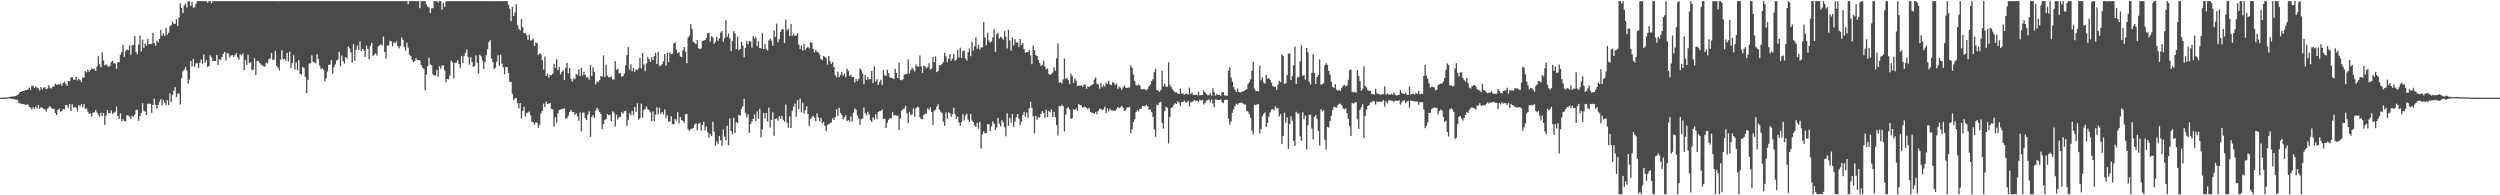 <svg xmlns="http://www.w3.org/2000/svg" width="1920" height="150"><path d="M0 75.000h1v1.000H0zM1 75.000h1v1.000H1zM2 75.000h1v1.000H2zM3 74.957h1v1.000H3zM4 74.877h1v1.000H4zM5 74.735h1v1.000H5zM6 74.671h1v1.000H6zM7 74.488h1v1.000H7zM8 74.182h1v1.700H8zM9 74.102h1v1.936H9zM10 73.992h1v2.095H10zM11 73.920h1v2.454H11zM12 73.377h1v3.262H12zM13 73.122h1v3.719H13zM14 72.003h1v7.084H14zM15 70.716h1v8.628H15zM16 70.421h1v9.344H16zM17 69.777h1v10.204H17zM18 69.887h1v10.096H18zM19 69.122h1v11.662H19zM20 69.100h1v11.172H20zM21 68.625h1v11.647H21zM22 67.262h1v14.780H22zM23 68.977h1v13.837H23zM24 65.690h1v18.397H24zM25 66.138h1v16.232H25zM26 67.611h1v16.089H26zM27 66.337h1v15.430H27zM28 67.201h1v16.123H28zM29 67.832h1v12.783H29zM30 69.456h1v14.247H30zM31 66.785h1v15.557H31zM32 68.719h1v13.962H32zM33 67.346h1v16.320H33zM34 66.984h1v17.107H34zM35 68.399h1v17.232H35zM36 67.958h1v15.453H36zM37 65.524h1v17.027H37zM38 67.399h1v14.101H38zM39 68.045h1v15.009H39zM40 66.609h1v17.158H40zM41 66.275h1v17.279H41zM42 64.301h1v22.516H42zM43 65.169h1v23.146H43zM44 64.677h1v19.773H44zM45 64.945h1v18.375H45zM46 64.204h1v21.590H46zM47 65.914h1v19.389H47zM48 63.818h1v19.838H48zM49 62.746h1v21.225H49zM50 64.416h1v16.229H50zM51 66.001h1v14.815H51zM52 62.201h1v20.712H52zM53 62.469h1v17.308H53zM54 59.527h1v25.733H54zM55 59.169h1v20.836H55zM56 61.191h1v21.398H56zM57 61.354h1v20.821H57zM58 58.808h1v23.963H58zM59 61.785h1v23.857H59zM60 60.378h1v20.332H60zM61 61.546h1v20.272H61zM62 63.076h1v16.860H62zM63 59.396h1v23.036H63zM64 59.693h1v20.273H64zM65 54.602h1v28.967H65zM66 55.561h1v27.838H66zM67 53.315h1v32.432H67zM68 55.122h1v32.362H68zM69 53.834h1v33.199H69zM70 52.486h1v37.046H70zM71 53.085h1v33.398H71zM72 52.817h1v33.568H72zM73 54.465h1v30.007H73zM74 51.168h1v35.328H74zM75 43.150h1v44.972H75zM76 49.414h1v40.097H76zM77 51.700h1v34.893H77zM78 40.198h1v49.131H78zM79 46.436h1v40.349H79zM80 50.151h1v45.764H80zM81 49.374h1v39.456H81zM82 50.363h1v34.155H82zM83 51.242h1v35.682H83zM84 50.409h1v36.499H84zM85 47.545h1v37.231H85zM86 46.694h1v40.882H86zM87 48.566h1v38.043H87zM88 48.722h1v37.142H88zM89 52.717h1v29.139H89zM90 47.741h1v41.337H90zM91 47.822h1v43.560H91zM92 42.107h1v45.002H92zM93 39.857h1v53.216H93zM94 34.358h1v57.163H94zM95 43.652h1v49.327H95zM96 39.291h1v53.964H96zM97 37.880h1v50.510H97zM98 38.574h1v50.078H98zM99 34.655h1v54.869H99zM100 42.017h1v49.199H100zM101 34.809h1v54.057H101zM102 34.374h1v55.277H102zM103 27.635h1v60.486H103zM104 39.879h1v44.748H104zM105 41.687h1v42.556H105zM106 34.321h1v58.488H106zM107 27.367h1v61.781H107zM108 39.530h1v47.251H108zM109 30.438h1v48.805H109zM110 36.691h1v48.397H110zM111 33.412h1v52.372H111zM112 35.118h1v53.185H112zM113 29.862h1v49.816H113zM114 33.916h1v45.720H114zM115 33.783h1v46.011H115zM116 33.631h1v53.066H116zM117 25.236h1v55.364H117zM118 33.111h1v42.757H118zM119 35.171h1v45.310H119zM120 31.294h1v52.065H120zM121 32.704h1v47.955H121zM122 29.847h1v48.312H122zM123 23.033h1v53.133H123zM124 27.524h1v53.487H124zM125 25.716h1v51.174H125zM126 27.474h1v51.282H126zM127 21.434h1v59.453H127zM128 26.691h1v50.230H128zM129 25.094h1v55.660H129zM130 20.234h1v51.467H130zM131 19.411h1v59.036H131zM132 16.603h1v56.351H132zM133 18.220h1v51.501H133zM134 18.283h1v48.637H134zM135 14.712h1v59.949H135zM136 19.950h1v51.966H136zM137 13.478h1v58.408H137zM138 2.489h1v77.817H138zM139 6.174h1v53.837H139zM140 10.076h1v44.695H140zM141 4.074h1v49.462H141zM142 2.703h1v48.892H142zM143 5.805h1v48.439H143zM144 1.245h1v62.952H144zM145 0.863h1v60.211H145zM146 4.551h1v42.273H146zM147 1.388h1v49.776H147zM148 5.894h1v39.304H148zM149 5.668h1v45.714H149zM150 2.874h1v45.922H150zM151 0.863h1v47.550H151zM152 0.863h1v51.320H152zM153 0.863h1v47.464H153zM154 0.863h1v44.895H154zM155 0.863h1v48.034H155zM156 0.863h1v40.952H156zM157 0.863h1v47.428H157zM158 0.863h1v45.411H158zM159 2.094h1v49.488H159zM160 0.863h1v49.843H160zM161 0.863h1v41.582H161zM162 2.388h1v41.847H162zM163 0.863h1v45.874H163zM164 0.863h1v46.077H164zM165 0.863h1v46.000H165zM166 0.863h1v41.271H166zM167 0.863h1v49.108H167zM168 0.863h1v44.713H168zM169 0.863h1v45.041H169zM170 0.863h1v42.928H170zM171 0.863h1v40.530H171zM172 0.863h1v38.967H172zM173 0.863h1v45.629H173zM174 0.863h1v39.757H174zM175 0.863h1v40.347H175zM176 0.863h1v43.323H176zM177 0.863h1v41.765H177zM178 0.863h1v41.479H178zM179 0.863h1v42.953H179zM180 0.863h1v41.357H180zM181 0.863h1v40.066H181zM182 0.863h1v43.068H182zM183 0.863h1v45.033H183zM184 0.863h1v40.935H184zM185 0.863h1v41.668H185zM186 0.863h1v40.323H186zM187 0.863h1v53.023H187zM188 0.863h1v45.188H188zM189 0.863h1v48.944H189zM190 0.863h1v41.277H190zM191 0.863h1v47.447H191zM192 0.863h1v46.937H192zM193 0.863h1v53.152H193zM194 0.863h1v52.688H194zM195 0.863h1v44.008H195zM196 0.863h1v56.861H196zM197 0.863h1v46.085H197zM198 0.863h1v45.890H198zM199 0.863h1v47.500H199zM200 0.863h1v48.739H200zM201 0.863h1v49.318H201zM202 0.863h1v50.156H202zM203 0.863h1v50.330H203zM204 0.863h1v47.311H204zM205 0.863h1v47.877H205zM206 0.863h1v44.593H206zM207 0.863h1v44.078H207zM208 0.863h1v39.897H208zM209 0.863h1v45.332H209zM210 0.863h1v44.880H210zM211 0.863h1v38.204H211zM212 0.863h1v49.711H212zM213 1.019h1v50.888H213zM214 0.863h1v53.228H214zM215 0.863h1v45.017H215zM216 0.863h1v37.753H216zM217 0.863h1v44.772H217zM218 0.863h1v44.471H218zM219 0.863h1v45.784H219zM220 0.863h1v39.696H220zM221 0.863h1v46.209H221zM222 0.863h1v38.821H222zM223 0.863h1v51.313H223zM224 0.863h1v47.643H224zM225 0.863h1v41.554H225zM226 0.863h1v52.485H226zM227 0.863h1v47.062H227zM228 0.863h1v53.037H228zM229 0.863h1v45.380H229zM230 0.863h1v55.917H230zM231 0.863h1v56.354H231zM232 0.863h1v50.488H232zM233 0.863h1v51.527H233zM234 0.863h1v58.148H234zM235 0.863h1v70.678H235zM236 0.863h1v60.429H236zM237 0.863h1v48.021H237zM238 0.863h1v47.594H238zM239 0.863h1v41.559H239zM240 0.863h1v46.627H240zM241 0.863h1v47.276H241zM242 0.863h1v47.701H242zM243 0.863h1v40.794H243zM244 0.863h1v44.477H244zM245 0.863h1v49.467H245zM246 0.863h1v52.309H246zM247 0.863h1v51.476H247zM248 0.863h1v52.774H248zM249 0.863h1v61.640H249zM250 0.863h1v59.234H250zM251 0.863h1v54.070H251zM252 0.863h1v49.050H252zM253 0.863h1v48.682H253zM254 0.863h1v45.269H254zM255 0.863h1v55.642H255zM256 0.863h1v50.800H256zM257 0.863h1v48.686H257zM258 0.863h1v45.636H258zM259 0.863h1v44.827H259zM260 0.863h1v38.990H260zM261 0.863h1v50.058H261zM262 0.863h1v41.788H262zM263 0.863h1v46.018H263zM264 0.863h1v48.057H264zM265 0.863h1v43.035H265zM266 0.863h1v44.245H266zM267 0.863h1v34.866H267zM268 0.863h1v36.369H268zM269 0.863h1v39.417H269zM270 0.863h1v47.174H270zM271 0.863h1v33.002H271zM272 0.863h1v45.790H272zM273 0.863h1v37.409H273zM274 0.863h1v34.195H274zM275 0.863h1v37.561H275zM276 0.863h1v30.998H276zM277 0.863h1v38.403H277zM278 0.863h1v36.640H278zM279 0.863h1v37.913H279zM280 0.863h1v42.850H280zM281 0.863h1v34.145H281zM282 0.863h1v36.584H282zM283 0.863h1v44.561H283zM284 0.863h1v34.333H284zM285 0.863h1v32.021H285zM286 0.863h1v42.099H286zM287 0.863h1v41.109H287zM288 0.863h1v40.022H288zM289 0.863h1v41.833H289zM290 0.863h1v34.842H290zM291 0.863h1v33.859H291zM292 0.863h1v33.211H292zM293 0.863h1v34.170H293zM294 0.863h1v27.233H294zM295 0.863h1v38.968H295zM296 0.863h1v44.335H296zM297 0.863h1v33.999H297zM298 0.863h1v34.259H298zM299 0.863h1v30.488H299zM300 0.863h1v30.915H300zM301 0.863h1v34.758H301zM302 0.863h1v31.588H302zM303 0.863h1v32.369H303zM304 0.863h1v30.901H304zM305 0.863h1v34.595H305zM306 0.863h1v36.346H306zM307 0.863h1v34.663H307zM308 0.863h1v27.955H308zM309 0.863h1v29.752H309zM310 0.863h1v35.296H310zM311 0.863h1v38.026H311zM312 0.863h1v31.972H312zM313 3.240h1v33.300H313zM314 0.863h1v41.223H314zM315 0.863h1v42.176H315zM316 0.863h1v45.079H316zM317 0.863h1v46.752H317zM318 0.863h1v46.042H318zM319 0.863h1v43.833H319zM320 0.863h1v45.262H320zM321 0.863h1v45.286H321zM322 6.324h1v40.096H322zM323 0.863h1v49.233H323zM324 0.863h1v51.168H324zM325 0.863h1v52.115H325zM326 0.863h1v68.587H326zM327 3.352h1v53.867H327zM328 5.014h1v45.792H328zM329 5.676h1v38.782H329zM330 9.930h1v39.693H330zM331 6.426h1v43.744H331zM332 6.241h1v50.972H332zM333 0.863h1v57.098H333zM334 0.863h1v57.211H334zM335 0.863h1v53.010H335zM336 1.928h1v57.127H336zM337 0.863h1v49.985H337zM338 0.863h1v51.970H338zM339 7.375h1v43.073H339zM340 2.164h1v48.076H340zM341 5.284h1v48.853H341zM342 1.202h1v62.063H342zM343 0.863h1v59.822H343zM344 0.863h1v60.098H344zM345 0.863h1v57.143H345zM346 0.863h1v45.600H346zM347 0.863h1v46.972H347zM348 0.863h1v59.372H348zM349 0.863h1v47.348H349zM350 0.863h1v47.340H350zM351 0.863h1v45.357H351zM352 0.863h1v48.279H352zM353 0.863h1v51.474H353zM354 0.863h1v42.118H354zM355 0.863h1v47.644H355zM356 0.863h1v41.881H356zM357 0.863h1v39.628H357zM358 0.863h1v37.096H358zM359 0.863h1v43.077H359zM360 0.863h1v48.858H360zM361 0.863h1v43.141H361zM362 0.863h1v46.761H362zM363 0.863h1v50.526H363zM364 0.863h1v49.888H364zM365 0.863h1v41.608H365zM366 0.863h1v47.368H366zM367 0.863h1v55.671H367zM368 0.863h1v41.130H368zM369 0.863h1v42.400H369zM370 0.863h1v45.526H370zM371 0.863h1v52.162H371zM372 0.863h1v46.831H372zM373 0.863h1v41.553H373zM374 0.863h1v36.856H374zM375 0.863h1v31.603H375zM376 0.932h1v30.022H376zM377 0.863h1v44.214H377zM378 0.863h1v46.687H378zM379 0.863h1v52.142H379zM380 0.863h1v51.124H380zM381 0.863h1v46.519H381zM382 0.863h1v41.535H382zM383 0.863h1v49.556H383zM384 0.863h1v41.206H384zM385 0.863h1v48.014H385zM386 0.863h1v50.860H386zM387 0.863h1v56.062H387zM388 0.863h1v50.471H388zM389 0.863h1v50.625H389zM390 3.695h1v52.361H390zM391 6.655h1v56.064H391zM392 16.169h1v46.854H392zM393 5.270h1v66.782H393zM394 12.277h1v64.621H394zM395 9.522h1v66.086H395zM396 3.160h1v72.076H396zM397 19.090h1v60.220H397zM398 22.151h1v61.027H398zM399 23.398h1v55.736H399zM400 14.622h1v76.361H400zM401 20.944h1v64.317H401zM402 25.529h1v56.445H402zM403 25.222h1v64.377H403zM404 27.091h1v59.960H404zM405 30.602h1v55.769H405zM406 26.455h1v59.142H406zM407 31.130h1v57.495H407zM408 30.878h1v62.632H408zM409 29.414h1v64.660H409zM410 35.263h1v60.436H410zM411 32.763h1v61.196H411zM412 33.126h1v61.054H412zM413 42.147h1v56.093H413zM414 40.839h1v55.015H414zM415 41.851h1v45.166H415zM416 46.266h1v38.939H416zM417 53.471h1v26.118H417zM418 43.430h1v38.975H418zM419 58.379h1v19.700H419zM420 56.447h1v23.393H420zM421 59.546h1v20.057H421zM422 57.547h1v21.495H422zM423 57.749h1v25.855H423zM424 56.633h1v27.435H424zM425 49.210h1v48.112H425zM426 52.137h1v37.961H426zM427 45.443h1v48.679H427zM428 53.895h1v33.309H428zM429 51.459h1v32.989H429zM430 57.182h1v27.001H430zM431 55.097h1v28.708H431zM432 53.923h1v29.466H432zM433 61.539h1v21.984H433zM434 52.016h1v39.173H434zM435 48.370h1v42.358H435zM436 56.386h1v32.498H436zM437 52.241h1v33.768H437zM438 60.498h1v23.947H438zM439 62.603h1v23.549H439zM440 60.198h1v25.705H440zM441 60.873h1v27.419H441zM442 56.713h1v30.219H442zM443 57.744h1v31.516H443zM444 53.243h1v39.553H444zM445 58.452h1v27.973H445zM446 52.113h1v48.708H446zM447 57.847h1v28.665H447zM448 55.085h1v31.320H448zM449 57.587h1v33.107H449zM450 59.500h1v32.737H450zM451 59.303h1v28.707H451zM452 61.151h1v24.257H452zM453 49.970h1v55.138H453zM454 58.430h1v31.375H454zM455 51.667h1v36.883H455zM456 55.322h1v35.247H456zM457 64.883h1v20.071H457zM458 62.583h1v20.209H458zM459 63.119h1v21.109H459zM460 61.600h1v24.258H460zM461 58.435h1v29.153H461zM462 58.809h1v40.467H462zM463 42.556h1v52.693H463zM464 59.089h1v33.168H464zM465 49.730h1v41.653H465zM466 57.991h1v29.617H466zM467 59.235h1v29.280H467zM468 59.453h1v28.656H468zM469 58.745h1v34.263H469zM470 61.048h1v24.408H470zM471 61.076h1v25.409H471zM472 46.945h1v50.191H472zM473 53.694h1v34.428H473zM474 52.787h1v38.842H474zM475 56.299h1v33.639H475zM476 56.131h1v33.567H476zM477 58.867h1v27.295H477zM478 58.581h1v28.704H478zM479 56.534h1v28.887H479zM480 50.182h1v34.850H480zM481 42.362h1v54.332H481zM482 35.879h1v56.422H482zM483 53.466h1v33.592H483zM484 49.374h1v39.240H484zM485 54.697h1v30.599H485zM486 52.186h1v36.282H486zM487 55.228h1v26.971H487zM488 53.254h1v32.723H488zM489 53.835h1v25.417H489zM490 52.421h1v39.498H490zM491 44.364h1v46.454H491zM492 52.614h1v27.027H492zM493 40.770h1v49.565H493zM494 49.581h1v35.005H494zM495 54.681h1v28.860H495zM496 48.799h1v32.906H496zM497 43.717h1v39.989H497zM498 45.410h1v39.200H498zM499 47.498h1v38.856H499zM500 43.882h1v49.086H500zM501 46.070h1v39.528H501zM502 42.883h1v50.375H502zM503 40.653h1v47.356H503zM504 49.187h1v33.225H504zM505 39.821h1v47.925H505zM506 50.625h1v32.045H506zM507 50.289h1v37.064H507zM508 49.317h1v36.689H508zM509 47.093h1v40.871H509zM510 41.529h1v42.526H510zM511 50.446h1v40.391H511zM512 40.363h1v48.226H512zM513 47.730h1v45.780H513zM514 40.124h1v53.203H514zM515 41.664h1v47.452H515zM516 41.330h1v53.973H516zM517 33.380h1v62.001H517zM518 32.438h1v58.936H518zM519 38.130h1v54.452H519zM520 40.819h1v45.343H520zM521 40.012h1v54.801H521zM522 43.407h1v46.520H522zM523 43.863h1v48.378H523zM524 38.601h1v54.215H524zM525 36.107h1v58.286H525zM526 39.704h1v48.223H526zM527 48.540h1v38.898H527zM528 28.875h1v70.517H528zM529 27.345h1v73.046H529zM530 18.613h1v80.547H530zM531 22.316h1v76.482H531zM532 32.128h1v66.097H532zM533 32.848h1v62.889H533zM534 33.974h1v60.744H534zM535 30.728h1v69.466H535zM536 37.084h1v57.978H536zM537 37.562h1v56.800H537zM538 37.203h1v63.230H538zM539 31.462h1v64.564H539zM540 31.080h1v62.481H540zM541 30.725h1v69.415H541zM542 29.222h1v67.953H542zM543 25.427h1v76.175H543zM544 25.156h1v80.668H544zM545 31.823h1v71.083H545zM546 27.787h1v76.721H546zM547 28.795h1v64.699H547zM548 33.585h1v67.612H548zM549 32.128h1v79.630H549zM550 28.104h1v80.516H550zM551 31.299h1v79.161H551zM552 29.448h1v74.874H552zM553 25.024h1v82.743H553zM554 23.747h1v88.241H554zM555 32.122h1v67.320H555zM556 29.337h1v75.751H556zM557 15.605h1v92.243H557zM558 28.204h1v68.380H558zM559 25.750h1v85.827H559zM560 29.460h1v61.533H560zM561 39.306h1v61.364H561zM562 31.526h1v71.716H562zM563 23.875h1v66.662H563zM564 25.610h1v76.655H564zM565 37.778h1v56.017H565zM566 28.185h1v66.382H566zM567 38.650h1v49.588H567zM568 37.609h1v51.226H568zM569 32.160h1v51.418H569zM570 35.057h1v46.624H570zM571 43.914h1v31.995H571zM572 36.680h1v49.955H572zM573 31.583h1v58.583H573zM574 33.961h1v53.748H574zM575 31.606h1v70.508H575zM576 31.778h1v63.523H576zM577 36.476h1v56.717H577zM578 27.777h1v63.510H578zM579 29.613h1v58.307H579zM580 28.527h1v64.583H580zM581 35.371h1v50.167H581zM582 31.617h1v59.655H582zM583 36.910h1v46.650H583zM584 37.213h1v68.513H584zM585 25.424h1v73.860H585zM586 37.609h1v49.206H586zM587 33.677h1v57.421H587zM588 37.836h1v48.909H588zM589 38.815h1v54.535H589zM590 31.089h1v51.602H590zM591 29.661h1v68.274H591zM592 31.240h1v60.881H592zM593 35.171h1v51.144H593zM594 23.179h1v80.991H594zM595 28.353h1v62.951H595zM596 18.143h1v72.767H596zM597 32.473h1v60.246H597zM598 30.113h1v59.078H598zM599 24.413h1v66.819H599zM600 22.252h1v66.765H600zM601 22.635h1v69.393H601zM602 32.993h1v60.570H602zM603 15.009h1v65.283H603zM604 23.380h1v70.864H604zM605 22.099h1v75.967H605zM606 27.749h1v61.605H606zM607 18.370h1v79.936H607zM608 27.490h1v57.527H608zM609 26.313h1v55.610H609zM610 27.669h1v51.967H610zM611 27.114h1v62.531H611zM612 25.375h1v51.508H612zM613 34.267h1v49.662H613zM614 37.649h1v37.998H614zM615 34.948h1v51.387H615zM616 38.801h1v40.006H616zM617 33.779h1v53.358H617zM618 38.278h1v46.405H618zM619 36.763h1v44.803H619zM620 35.899h1v51.633H620zM621 37.178h1v59.774H621zM622 32.152h1v59.180H622zM623 32.889h1v57.227H623zM624 37.472h1v51.635H624zM625 40.292h1v50.083H625zM626 38.373h1v54.745H626zM627 39.684h1v47.304H627zM628 40.272h1v49.954H628zM629 41.756h1v51.557H629zM630 45.254h1v45.272H630zM631 46.170h1v48.627H631zM632 43.068h1v50.564H632zM633 43.585h1v53.014H633zM634 44.684h1v55.963H634zM635 49.628h1v46.511H635zM636 42.979h1v52.347H636zM637 47.006h1v47.646H637zM638 49.088h1v44.855H638zM639 47.541h1v43.250H639zM640 51.505h1v40.587H640zM641 57.828h1v32.112H641zM642 59.397h1v24.536H642zM643 55.030h1v33.931H643zM644 59.309h1v23.501H644zM645 57.500h1v29.259H645zM646 55.413h1v32.947H646zM647 58.014h1v33.755H647zM648 56.447h1v33.577H648zM649 59.216h1v29.430H649zM650 52.680h1v40.283H650zM651 54.389h1v37.833H651zM652 58.259h1v35.245H652zM653 57.229h1v32.223H653zM654 59.136h1v34.261H654zM655 59.136h1v27.438H655zM656 63.224h1v20.154H656zM657 60.501h1v23.740H657zM658 62.199h1v26.511H658zM659 60.725h1v30.111H659zM660 52.476h1v43.409H660zM661 54.083h1v37.404H661zM662 56.415h1v34.595H662zM663 64.598h1v17.999H663zM664 57.639h1v29.173H664zM665 61.361h1v27.268H665zM666 59.192h1v26.714H666zM667 60.914h1v27.109H667zM668 60.759h1v31.622H668zM669 54.484h1v39.258H669zM670 63.868h1v26.227H670zM671 50.883h1v40.932H671zM672 62.637h1v25.200H672zM673 60.792h1v30.691H673zM674 65.187h1v20.905H674zM675 63.076h1v22.233H675zM676 61.171h1v24.020H676zM677 65.338h1v18.786H677zM678 53.893h1v37.625H678zM679 57.825h1v33.299H679zM680 58.542h1v39.827H680zM681 53.557h1v40.692H681zM682 56.337h1v35.590H682zM683 59.474h1v31.172H683zM684 59.823h1v31.263H684zM685 59.959h1v26.140H685zM686 60.799h1v27.950H686zM687 52.845h1v35.406H687zM688 55.950h1v33.021H688zM689 59.911h1v28.942H689zM690 48.065h1v51.859H690zM691 61.273h1v29.823H691zM692 61.708h1v23.257H692zM693 60.887h1v23.055H693zM694 57.327h1v25.907H694zM695 56.922h1v24.411H695zM696 56.705h1v30.361H696zM697 45.675h1v48.813H697zM698 56.305h1v29.647H698zM699 53.648h1v34.932H699zM700 51.825h1v35.950H700zM701 53.277h1v29.977H701zM702 54.944h1v34.785H702zM703 49.503h1v33.856H703zM704 50.957h1v31.046H704zM705 51.263h1v31.192H705zM706 42.523h1v47.576H706zM707 50.875h1v40.523H707zM708 55.979h1v35.466H708zM709 50.596h1v37.745H709zM710 50.823h1v36.417H710zM711 52.503h1v34.719H711zM712 51.406h1v31.790H712zM713 48.517h1v35.879H713zM714 53.382h1v29.029H714zM715 52.689h1v33.336H715zM716 43.652h1v52.389H716zM717 47.778h1v37.373H717zM718 43.285h1v41.010H718zM719 55.376h1v26.548H719zM720 54.579h1v25.481H720zM721 50.046h1v34.103H721zM722 50.236h1v35.608H722zM723 49.036h1v37.864H723zM724 47.516h1v46.004H724zM725 40.631h1v55.926H725zM726 43.310h1v43.016H726zM727 47.853h1v43.362H727zM728 45.112h1v41.212H728zM729 41.597h1v45.367H729zM730 46.756h1v43.004H730zM731 44.982h1v42.790H731zM732 41.447h1v41.242H732zM733 46.583h1v41.268H733zM734 45.753h1v45.565H734zM735 38.147h1v51.401H735zM736 44.245h1v49.871H736zM737 36.611h1v59.952H737zM738 44.469h1v49.395H738zM739 39.085h1v48.553H739zM740 39.043h1v53.531H740zM741 44.827h1v43.932H741zM742 46.554h1v40.797H742zM743 40.090h1v51.795H743zM744 37.168h1v56.549H744zM745 43.194h1v44.232H745zM746 32.052h1v60.571H746zM747 38.820h1v54.943H747zM748 35.430h1v60.864H748zM749 28.659h1v68.892H749zM750 37.382h1v56.982H750zM751 34.337h1v64.549H751zM752 38.145h1v55.472H752zM753 36.421h1v77.713H753zM754 36.352h1v66.883H754zM755 17.004h1v83.785H755zM756 28.659h1v73.668H756zM757 34.676h1v67.460H757zM758 25.131h1v70.173H758zM759 31.189h1v64.315H759zM760 32.714h1v68.056H760zM761 31.770h1v65.302H761zM762 28.665h1v64.551H762zM763 22.379h1v72.674H763zM764 39.870h1v60.086H764zM765 26.341h1v71.577H765zM766 25.279h1v65.409H766zM767 29.672h1v65.286H767zM768 28.129h1v68.964H768zM769 29.012h1v63.339H769zM770 30.550h1v63.397H770zM771 23.901h1v73.818H771zM772 28.115h1v76.564H772zM773 37.263h1v49.717H773zM774 22.852h1v73.792H774zM775 31.012h1v59.349H775zM776 38.951h1v55.282H776zM777 28.623h1v58.871H777zM778 34.850h1v62.658H778zM779 30.073h1v63.339H779zM780 32.659h1v57.393H780zM781 32.604h1v54.957H781zM782 36.036h1v55.075H782zM783 29.969h1v66.255H783zM784 34.549h1v58.995H784zM785 33.093h1v55.182H785zM786 37.636h1v48.230H786zM787 40.510h1v49.233H787zM788 39.985h1v46.396H788zM789 40.018h1v50.449H789zM790 38.294h1v44.848H790zM791 42.541h1v35.622H791zM792 49.374h1v33.417H792zM793 35.016h1v54.372H793zM794 38.601h1v63.777H794zM795 42.268h1v46.709H795zM796 43.015h1v48.991H796zM797 46.061h1v43.973H797zM798 48.446h1v41.979H798zM799 50.589h1v36.785H799zM800 49.909h1v35.327H800zM801 46.481h1v40.216H801zM802 50.975h1v39.430H802zM803 53.305h1v30.949H803zM804 52.485h1v37.447H804zM805 56.721h1v28.427H805zM806 57.492h1v28.787H806zM807 56.676h1v27.281H807zM808 55.703h1v34.148H808zM809 51.538h1v34.352H809zM810 54.319h1v35.647H810zM811 44.802h1v51.301H811zM812 33.368h1v70.652H812zM813 63.517h1v17.882H813zM814 63.077h1v18.721H814zM815 64.153h1v16.227H815zM816 60.964h1v20.540H816zM817 44.855h1v56.037H817zM818 60.569h1v27.531H818zM819 59.771h1v23.437H819zM820 61.568h1v20.775H820zM821 64.725h1v19.351H821zM822 56.521h1v34.737H822zM823 58.294h1v32.363H823zM824 63.541h1v20.323H824zM825 60.037h1v24.594H825zM826 61.906h1v21.410H826zM827 65.989h1v19.185H827zM828 65.730h1v14.119H828zM829 65.920h1v14.997H829zM830 65.332h1v15.681H830zM831 66.565h1v16.296H831zM832 65.060h1v17.044H832zM833 64.912h1v17.229H833zM834 68.185h1v14.725H834zM835 66.301h1v17.663H835zM836 66.843h1v15.889H836zM837 65.934h1v19.961H837zM838 65.351h1v21.243H838zM839 64.570h1v22.277H839zM840 61.020h1v26.453H840zM841 59.393h1v26.533H841zM842 64.183h1v23.645H842zM843 64.779h1v20.475H843zM844 68.160h1v15.377H844zM845 63.884h1v19.623H845zM846 67.005h1v17.699H846zM847 65.241h1v18.858H847zM848 66.489h1v15.469H848zM849 63.387h1v23.534H849zM850 64.499h1v18.669H850zM851 62.062h1v23.523H851zM852 64.878h1v18.594H852zM853 65.371h1v19.408H853zM854 62.962h1v21.908H854zM855 63.677h1v21.182H855zM856 65.181h1v20.090H856zM857 64.258h1v19.493H857zM858 68.241h1v13.912H858zM859 66.438h1v16.585H859zM860 67.220h1v15.186H860zM861 69.033h1v12.291H861zM862 67.063h1v15.753H862zM863 65.627h1v19.615H863zM864 67.295h1v17.317H864zM865 67.552h1v15.020H865zM866 67.301h1v15.212H866zM867 67.071h1v14.976H867zM868 50.159h1v52.303H868zM869 52.032h1v47.231H869zM870 57.429h1v36.440H870zM871 62.245h1v29.401H871zM872 65.357h1v20.811H872zM873 65.589h1v18.990H873zM874 64.806h1v20.657H874zM875 65.858h1v17.914H875zM876 68.447h1v15.002H876zM877 68.612h1v12.718H877zM878 68.473h1v13.121H878zM879 68.621h1v12.827H879zM880 69.410h1v11.084H880zM881 68.176h1v13.540H881zM882 66.164h1v18.210H882zM883 64.869h1v19.209H883zM884 62.217h1v23.943H884zM885 60.762h1v29.152H885zM886 55.123h1v44.235H886zM887 52.743h1v52.370H887zM888 69.118h1v11.316H888zM889 69.674h1v11.078H889zM890 70.479h1v8.359H890zM891 69.204h1v8.973H891zM892 54.331h1v40.072H892zM893 66.176h1v32.594H893zM894 64.353h1v21.019H894zM895 66.469h1v15.545H895zM896 66.841h1v15.903H896zM897 47.782h1v62.407H897zM898 65.016h1v24.846H898zM899 66.769h1v16.136H899zM900 68.495h1v13.921H900zM901 69.810h1v10.787H901zM902 70.933h1v8.348H902zM903 70.859h1v9.008H903zM904 71.848h1v6.006H904zM905 72.182h1v6.577H905zM906 68.038h1v13.223H906zM907 71.772h1v6.664H907zM908 71.616h1v6.714H908zM909 72.759h1v4.579H909zM910 71.955h1v6.653H910zM911 71.993h1v6.803H911zM912 72.769h1v4.594H912zM913 67.352h1v14.397H913zM914 72.214h1v6.323H914zM915 71.190h1v7.282H915zM916 72.927h1v4.429H916zM917 72.989h1v3.934H917zM918 72.723h1v4.980H918zM919 73.205h1v4.087H919zM920 70.420h1v7.743H920zM921 73.318h1v3.366H921zM922 72.851h1v4.425H922zM923 73.029h1v3.673H923zM924 69.413h1v10.884H924zM925 70.843h1v8.337H925zM926 72.123h1v5.310H926zM927 73.100h1v3.698H927zM928 73.122h1v3.279H928zM929 71.359h1v7.282H929zM930 73.533h1v2.905H930zM931 67.836h1v11.609H931zM932 70.688h1v11.792H932zM933 73.401h1v3.039H933zM934 72.234h1v4.333H934zM935 72.881h1v3.980H935zM936 72.854h1v3.845H936zM937 73.476h1v2.900H937zM938 70.873h1v7.577H938zM939 70.697h1v8.583H939zM940 73.275h1v3.551H940zM941 73.408h1v3.260H941zM942 73.503h1v3.101H942zM943 54.134h1v36.947H943zM944 51.553h1v44.291H944zM945 59.445h1v33.791H945zM946 62.762h1v23.799H946zM947 66.829h1v17.121H947zM948 68.831h1v12.788H948zM949 70.729h1v8.898H949zM950 67.996h1v12.411H950zM951 70.667h1v8.536H951zM952 70.900h1v8.151H952zM953 70.804h1v7.935H953zM954 69.993h1v9.394H954zM955 69.848h1v10.530H955zM956 68.955h1v11.343H956zM957 68.509h1v16.683H957zM958 64.553h1v21.204H958zM959 63.014h1v24.656H959zM960 60.860h1v29.551H960zM961 54.314h1v45.957H961zM962 47.346h1v55.918H962zM963 68.022h1v12.416H963zM964 69.971h1v10.817H964zM965 70.009h1v10.121H965zM966 70.033h1v9.902H966zM967 50.410h1v52.265H967zM968 61.594h1v37.511H968zM969 59.342h1v29.860H969zM970 63.327h1v24.171H970zM971 64.194h1v22.141H971zM972 57.489h1v40.072H972zM973 60.499h1v33.832H973zM974 59.845h1v29.814H974zM975 61.420h1v24.908H975zM976 63.533h1v20.616H976zM977 66.044h1v17.709H977zM978 66.688h1v18.078H978zM979 66.524h1v15.209H979zM980 69.094h1v14.187H980zM981 64.961h1v18.055H981zM982 62.077h1v27.327H982zM983 63.145h1v24.359H983zM984 41.782h1v68.788H984zM985 42.962h1v61.444H985zM986 64.408h1v22.160H986zM987 63.929h1v30.320H987zM988 57.815h1v32.356H988zM989 41.120h1v73.207H989zM990 41.048h1v54.324H990zM991 61.531h1v27.775H991zM992 58.274h1v34.422H992zM993 50.078h1v58.169H993zM994 35.766h1v76.236H994zM995 64.503h1v21.292H995zM996 59.511h1v27.750H996zM997 59.011h1v28.117H997zM998 47.190h1v57.524H998zM999 34.723h1v73.433H999zM1000 58.239h1v28.023H1000zM1001 57.616h1v33.960H1001zM1002 61.136h1v27.653H1002zM1003 36.741h1v78.089H1003zM1004 40.080h1v56.064H1004zM1005 62.721h1v25.647H1005zM1006 64.905h1v23.105H1006zM1007 55.891h1v42.826H1007zM1008 41.470h1v65.641H1008zM1009 55.950h1v33.840H1009zM1010 64.562h1v23.903H1010zM1011 59.259h1v32.282H1011zM1012 57.643h1v42.955H1012zM1013 45.658h1v66.157H1013zM1014 65.050h1v18.816H1014zM1015 64.594h1v20.890H1015zM1016 63.788h1v20.745H1016zM1017 50.127h1v57.195H1017zM1018 48.563h1v66.346H1018zM1019 49.831h1v47.625H1019zM1020 54.390h1v43.659H1020zM1021 57.388h1v35.541H1021zM1022 62.799h1v26.113H1022zM1023 66.674h1v17.932H1023zM1024 67.530h1v14.404H1024zM1025 64.566h1v17.839H1025zM1026 68.744h1v14.062H1026zM1027 69.752h1v10.977H1027zM1028 69.054h1v10.710H1028zM1029 69.827h1v9.732H1029zM1030 67.400h1v13.542H1030zM1031 65.883h1v17.425H1031zM1032 65.148h1v18.872H1032zM1033 66.397h1v16.864H1033zM1034 65.571h1v21.407H1034zM1035 61.280h1v29.961H1035zM1036 53.981h1v43.001H1036zM1037 53.367h1v51.129H1037zM1038 70.505h1v8.571H1038zM1039 70.918h1v8.724H1039zM1040 70.411h1v8.400H1040zM1041 71.227h1v7.136H1041zM1042 53.821h1v37.727H1042zM1043 58.328h1v40.692H1043zM1044 62.310h1v22.168H1044zM1045 69.583h1v12.954H1045zM1046 68.447h1v11.667H1046zM1047 50.914h1v55.121H1047zM1048 66.062h1v23.024H1048zM1049 67.153h1v17.076H1049zM1050 69.323h1v12.146H1050zM1051 69.736h1v10.933H1051zM1052 69.665h1v9.082H1052zM1053 72.305h1v6.227H1053zM1054 72.217h1v5.133H1054zM1055 72.731h1v5.297H1055zM1056 68.137h1v12.243H1056zM1057 71.612h1v6.357H1057zM1058 72.276h1v6.098H1058zM1059 72.107h1v5.742H1059zM1060 72.953h1v5.522H1060zM1061 71.982h1v5.853H1061zM1062 72.428h1v4.542H1062zM1063 66.221h1v15.632H1063zM1064 72.669h1v5.133H1064zM1065 71.746h1v7.681H1065zM1066 72.662h1v4.452H1066zM1067 72.763h1v4.262H1067zM1068 72.036h1v5.329H1068zM1069 72.714h1v4.701H1069zM1070 71.176h1v7.197H1070zM1071 72.528h1v4.746H1071zM1072 73.293h1v4.200H1072zM1073 73.093h1v4.421H1073zM1074 72.828h1v4.157H1074zM1075 69.187h1v11.182H1075zM1076 71.249h1v7.378H1076zM1077 71.835h1v5.522H1077zM1078 72.232h1v4.815H1078zM1079 71.278h1v7.909H1079zM1080 72.686h1v5.326H1080zM1081 72.792h1v4.501H1081zM1082 66.381h1v16.365H1082zM1083 72.595h1v4.573H1083zM1084 72.191h1v5.352H1084zM1085 71.953h1v5.639H1085zM1086 72.497h1v5.371H1086zM1087 71.552h1v6.489H1087zM1088 72.069h1v5.940H1088zM1089 69.694h1v10.829H1089zM1090 72.326h1v6.061H1090zM1091 71.887h1v6.698H1091zM1092 72.152h1v6.321H1092zM1093 58.295h1v25.893H1093zM1094 49.783h1v48.670H1094zM1095 57.924h1v38.631H1095zM1096 60.372h1v33.730H1096zM1097 63.891h1v22.755H1097zM1098 67.302h1v19.406H1098zM1099 66.607h1v17.218H1099zM1100 66.651h1v16.465H1100zM1101 67.174h1v15.277H1101zM1102 69.329h1v13.585H1102zM1103 68.787h1v14.020H1103zM1104 65.068h1v22.926H1104zM1105 64.830h1v20.518H1105zM1106 64.172h1v19.957H1106zM1107 64.167h1v20.712H1107zM1108 62.608h1v27.283H1108zM1109 59.882h1v33.604H1109zM1110 53.669h1v39.060H1110zM1111 48.677h1v52.764H1111zM1112 49.941h1v54.960H1112zM1113 65.507h1v18.495H1113zM1114 65.607h1v17.502H1114zM1115 66.347h1v17.726H1115zM1116 65.904h1v20.126H1116zM1117 52.597h1v54.239H1117zM1118 48.531h1v57.202H1118zM1119 56.136h1v39.226H1119zM1120 58.798h1v30.929H1120zM1121 55.699h1v33.292H1121zM1122 55.553h1v35.361H1122zM1123 59.711h1v32.914H1123zM1124 61.449h1v29.246H1124zM1125 62.730h1v25.653H1125zM1126 59.900h1v26.293H1126zM1127 63.848h1v23.000H1127zM1128 67.262h1v17.083H1128zM1129 67.989h1v14.982H1129zM1130 66.143h1v16.187H1130zM1131 65.644h1v17.313H1131zM1132 65.175h1v18.039H1132zM1133 66.382h1v17.849H1133zM1134 68.532h1v12.622H1134zM1135 69.085h1v11.961H1135zM1136 69.464h1v9.727H1136zM1137 70.754h1v10.662H1137zM1138 64.372h1v16.390H1138zM1139 69.147h1v12.016H1139zM1140 69.512h1v11.338H1140zM1141 70.847h1v8.868H1141zM1142 71.668h1v7.019H1142zM1143 71.011h1v8.502H1143zM1144 71.259h1v7.390H1144zM1145 69.823h1v9.071H1145zM1146 71.602h1v6.799H1146zM1147 72.125h1v6.133H1147zM1148 71.873h1v7.179H1148zM1149 71.934h1v7.095H1149zM1150 68.371h1v15.503H1150zM1151 69.661h1v9.319H1151zM1152 71.211h1v9.031H1152zM1153 71.849h1v6.718H1153zM1154 69.954h1v9.588H1154zM1155 69.503h1v9.631H1155zM1156 69.332h1v10.027H1156zM1157 67.377h1v13.273H1157zM1158 71.878h1v7.274H1158zM1159 69.347h1v13.643H1159zM1160 69.287h1v10.407H1160zM1161 69.482h1v11.343H1161zM1162 69.584h1v11.437H1162zM1163 67.631h1v14.497H1163zM1164 67.992h1v14.241H1164zM1165 67.856h1v14.960H1165zM1166 68.824h1v13.427H1166zM1167 69.184h1v13.234H1167zM1168 63.361h1v19.987H1168zM1169 51.361h1v49.088H1169zM1170 51.838h1v45.986H1170zM1171 57.163h1v37.524H1171zM1172 62.594h1v24.509H1172zM1173 65.427h1v20.694H1173zM1174 68.705h1v12.211H1174zM1175 67.686h1v13.140H1175zM1176 67.698h1v12.881H1176zM1177 68.958h1v11.865H1177zM1178 70.432h1v9.550H1178zM1179 65.987h1v19.137H1179zM1180 64.925h1v21.295H1180zM1181 62.311h1v22.821H1181zM1182 62.412h1v26.547H1182zM1183 63.241h1v29.189H1183zM1184 57.478h1v31.266H1184zM1185 58.736h1v35.663H1185zM1186 52.393h1v48.621H1186zM1187 48.014h1v55.084H1187zM1188 65.035h1v18.537H1188zM1189 67.694h1v17.143H1189zM1190 68.828h1v14.952H1190zM1191 67.677h1v14.327H1191zM1192 49.840h1v45.548H1192zM1193 54.370h1v49.348H1193zM1194 51.033h1v44.280H1194zM1195 56.032h1v42.694H1195zM1196 55.660h1v39.033H1196zM1197 49.558h1v68.379H1197zM1198 52.781h1v46.489H1198zM1199 60.797h1v29.347H1199zM1200 64.138h1v21.988H1200zM1201 67.973h1v17.591H1201zM1202 68.773h1v15.016H1202zM1203 67.611h1v14.657H1203zM1204 68.108h1v14.046H1204zM1205 68.858h1v12.294H1205zM1206 65.464h1v17.336H1206zM1207 68.942h1v12.194H1207zM1208 67.991h1v14.922H1208zM1209 68.186h1v14.833H1209zM1210 55.486h1v38.915H1210zM1211 68.040h1v13.503H1211zM1212 68.969h1v10.758H1212zM1213 66.983h1v20.112H1213zM1214 62.603h1v22.685H1214zM1215 58.564h1v35.076H1215zM1216 65.896h1v19.707H1216zM1217 70.436h1v9.392H1217zM1218 69.831h1v10.253H1218zM1219 67.737h1v15.376H1219zM1220 65.548h1v18.389H1220zM1221 69.644h1v10.089H1221zM1222 71.287h1v8.779H1222zM1223 70.727h1v8.919H1223zM1224 70.680h1v9.279H1224zM1225 68.988h1v14.588H1225zM1226 66.883h1v15.499H1226zM1227 63.357h1v22.450H1227zM1228 64.450h1v22.617H1228zM1229 53.156h1v41.576H1229zM1230 64.546h1v24.341H1230zM1231 60.501h1v31.325H1231zM1232 59.768h1v31.368H1232zM1233 54.851h1v36.153H1233zM1234 35.278h1v61.980H1234zM1235 47.356h1v64.040H1235zM1236 48.125h1v54.832H1236zM1237 37.990h1v73.313H1237zM1238 37.301h1v87.005H1238zM1239 42.937h1v68.531H1239zM1240 38.680h1v79.268H1240zM1241 38.452h1v95.170H1241zM1242 37.440h1v83.239H1242zM1243 0.863h1v148.275H1243zM1244 0.863h1v148.275H1244zM1245 2.783h1v146.355H1245zM1246 0.863h1v134.207H1246zM1247 7.365h1v136.194H1247zM1248 16.130h1v123.147H1248zM1249 26.263h1v115.644H1249zM1250 22.108h1v96.191H1250zM1251 21.882h1v104.541H1251zM1252 37.499h1v99.075H1252zM1253 41.832h1v75.748H1253zM1254 46.656h1v54.628H1254zM1255 48.021h1v55.379H1255zM1256 43.724h1v60.971H1256zM1257 23.887h1v97.886H1257zM1258 23.304h1v125.460H1258zM1259 1.050h1v146.247H1259zM1260 0.863h1v148.275H1260zM1261 0.863h1v141.577H1261zM1262 36.974h1v91.936H1262zM1263 35.678h1v97.745H1263zM1264 28.007h1v110.835H1264zM1265 25.316h1v108.418H1265zM1266 20.026h1v111.488H1266zM1267 24.951h1v105.741H1267zM1268 24.933h1v114.100H1268zM1269 0.863h1v148.137H1269zM1270 0.863h1v148.275H1270zM1271 28.795h1v91.199H1271zM1272 32.799h1v86.656H1272zM1273 28.338h1v89.471H1273zM1274 29.807h1v89.634H1274zM1275 26.754h1v97.450H1275zM1276 23.829h1v106.012H1276zM1277 13.098h1v107.913H1277zM1278 11.743h1v137.394H1278zM1279 0.863h1v148.275H1279zM1280 31.691h1v93.721H1280zM1281 54.485h1v39.756H1281zM1282 59.364h1v30.577H1282zM1283 48.720h1v69.335H1283zM1284 27.312h1v89.271H1284zM1285 40.873h1v62.432H1285zM1286 36.453h1v67.443H1286zM1287 20.772h1v98.061H1287zM1288 1.755h1v147.382H1288zM1289 0.863h1v139.888H1289zM1290 53.905h1v35.893H1290zM1291 49.069h1v53.992H1291zM1292 52.236h1v40.230H1292zM1293 27.780h1v88.908H1293zM1294 44.999h1v60.004H1294zM1295 49.944h1v46.509H1295zM1296 37.083h1v78.590H1296zM1297 8.803h1v124.316H1297zM1298 0.863h1v147.071H1298zM1299 2.930h1v109.680H1299zM1300 45.469h1v53.428H1300zM1301 50.176h1v46.857H1301zM1302 36.112h1v64.141H1302zM1303 35.640h1v81.177H1303zM1304 36.721h1v66.305H1304zM1305 38.424h1v66.025H1305zM1306 5.402h1v125.623H1306zM1307 0.863h1v142.493H1307zM1308 0.863h1v140.473H1308zM1309 39.963h1v63.729H1309zM1310 38.049h1v62.701H1310zM1311 42.510h1v57.954H1311zM1312 30.128h1v79.520H1312zM1313 37.490h1v73.585H1313zM1314 31.233h1v71.490H1314zM1315 0.972h1v117.387H1315zM1316 0.863h1v129.054H1316zM1317 0.863h1v148.275H1317zM1318 0.863h1v129.562H1318zM1319 7.198h1v125.906H1319zM1320 0.863h1v148.275H1320zM1321 0.863h1v124.578H1321zM1322 2.180h1v145.530H1322zM1323 14.973h1v101.799H1323zM1324 37.909h1v68.244H1324zM1325 30.300h1v68.978H1325zM1326 32.547h1v86.120H1326zM1327 30.947h1v71.487H1327zM1328 15.270h1v102.556H1328zM1329 35.087h1v74.012H1329zM1330 29.046h1v73.456H1330zM1331 40.188h1v64.320H1331zM1332 33.909h1v71.885H1332zM1333 26.908h1v87.600H1333zM1334 0.863h1v131.617H1334zM1335 0.863h1v148.275H1335zM1336 0.863h1v129.989H1336zM1337 38.192h1v68.525H1337zM1338 40.919h1v65.532H1338zM1339 37.522h1v67.808H1339zM1340 36.215h1v66.659H1340zM1341 44.726h1v55.331H1341zM1342 41.900h1v58.235H1342zM1343 34.316h1v86.202H1343zM1344 0.863h1v129.081H1344zM1345 0.863h1v143.708H1345zM1346 10.539h1v91.828H1346zM1347 27.285h1v77.975H1347zM1348 35.879h1v54.099H1348zM1349 37.196h1v77.710H1349zM1350 37.926h1v56.884H1350zM1351 44.653h1v51.497H1351zM1352 34.403h1v67.515H1352zM1353 8.431h1v117.382H1353zM1354 0.863h1v146.093H1354zM1355 3.160h1v137.978H1355zM1356 21.205h1v100.638H1356zM1357 16.964h1v96.559H1357zM1358 36.269h1v74.090H1358zM1359 41.034h1v55.885H1359zM1360 39.453h1v58.651H1360zM1361 40.353h1v66.674H1361zM1362 9.559h1v105.178H1362zM1363 0.863h1v137.153H1363zM1364 0.863h1v145.253H1364zM1365 33.558h1v70.069H1365zM1366 29.791h1v76.216H1366zM1367 46.891h1v53.409H1367zM1368 43.150h1v62.461H1368zM1369 42.573h1v50.986H1369zM1370 46.437h1v62.838H1370zM1371 33.748h1v72.499H1371zM1372 6.108h1v120.569H1372zM1373 0.863h1v147.415H1373zM1374 1.957h1v114.839H1374zM1375 20.812h1v93.665H1375zM1376 18.762h1v86.680H1376zM1377 30.818h1v71.305H1377zM1378 31.859h1v68.712H1378zM1379 33.657h1v58.668H1379zM1380 43.860h1v50.629H1380zM1381 41.451h1v54.463H1381zM1382 46.555h1v46.190H1382zM1383 45.654h1v52.979H1383zM1384 31.648h1v76.255H1384zM1385 18.838h1v91.701H1385zM1386 25.895h1v74.530H1386zM1387 31.445h1v74.974H1387zM1388 40.495h1v65.905H1388zM1389 35.262h1v64.438H1389zM1390 14.253h1v106.637H1390zM1391 0.863h1v139.274H1391zM1392 0.863h1v148.275H1392zM1393 31.561h1v111.515H1393zM1394 0.863h1v146.821H1394zM1395 0.863h1v148.275H1395zM1396 0.863h1v148.275H1396zM1397 0.863h1v148.275H1397zM1398 7.357h1v141.568H1398zM1399 5.850h1v143.288H1399zM1400 0.863h1v146.438H1400zM1401 3.066h1v119.108H1401zM1402 6.566h1v115.171H1402zM1403 5.387h1v114.055H1403zM1404 25.196h1v98.024H1404zM1405 10.988h1v116.240H1405zM1406 12.705h1v103.694H1406zM1407 10.625h1v116.761H1407zM1408 21.104h1v111.100H1408zM1409 0.863h1v148.275H1409zM1410 6.722h1v142.416H1410zM1411 0.863h1v148.275H1411zM1412 23.564h1v106.531H1412zM1413 24.362h1v104.103H1413zM1414 29.757h1v95.416H1414zM1415 7.796h1v127.600H1415zM1416 27.313h1v98.149H1416zM1417 20.900h1v109.876H1417zM1418 25.677h1v96.429H1418zM1419 0.863h1v148.275H1419zM1420 0.863h1v148.275H1420zM1421 14.295h1v124.943H1421zM1422 31.721h1v103.519H1422zM1423 11.443h1v131.137H1423zM1424 12.630h1v112.902H1424zM1425 3.247h1v131.759H1425zM1426 15.016h1v130.799H1426zM1427 12.962h1v116.829H1427zM1428 1.727h1v147.410H1428zM1429 0.863h1v143.875H1429zM1430 0.863h1v148.275H1430zM1431 42.459h1v69.083H1431zM1432 37.396h1v65.148H1432zM1433 30.147h1v82.803H1433zM1434 45.070h1v63.920H1434zM1435 36.735h1v76.238H1435zM1436 44.289h1v59.097H1436zM1437 17.932h1v107.768H1437zM1438 0.863h1v129.032H1438zM1439 0.863h1v147.575H1439zM1440 53.333h1v59.404H1440zM1441 40.357h1v59.514H1441zM1442 51.546h1v51.033H1442zM1443 46.741h1v52.799H1443zM1444 43.528h1v65.004H1444zM1445 43.004h1v56.757H1445zM1446 41.696h1v67.545H1446zM1447 7.878h1v132.444H1447zM1448 0.863h1v148.275H1448zM1449 0.863h1v148.275H1449zM1450 43.196h1v57.783H1450zM1451 55.578h1v38.893H1451zM1452 48.487h1v55.529H1452zM1453 53.986h1v45.069H1453zM1454 43.472h1v62.825H1454zM1455 54.696h1v49.991H1455zM1456 24.239h1v100.701H1456zM1457 0.863h1v148.275H1457zM1458 11.579h1v132.078H1458zM1459 39.731h1v63.233H1459zM1460 38.666h1v77.232H1460zM1461 47.406h1v48.921H1461zM1462 52.890h1v39.592H1462zM1463 48.335h1v65.167H1463zM1464 44.174h1v59.995H1464zM1465 48.828h1v62.838H1465zM1466 0.863h1v137.552H1466zM1467 0.863h1v148.275H1467zM1468 8.151h1v95.306H1468zM1469 8.815h1v136.714H1469zM1470 0.863h1v141.481H1470zM1471 0.863h1v135.749H1471zM1472 2.080h1v146.483H1472zM1473 4.581h1v109.491H1473zM1474 33.178h1v82.848H1474zM1475 26.993h1v99.671H1475zM1476 31.876h1v102.086H1476zM1477 38.517h1v91.026H1477zM1478 36.707h1v89.139H1478zM1479 35.021h1v82.080H1479zM1480 47.762h1v48.631H1480zM1481 53.317h1v42.991H1481zM1482 51.715h1v50.160H1482zM1483 44.365h1v57.275H1483zM1484 0.863h1v126.678H1484zM1485 0.863h1v144.202H1485zM1486 0.863h1v146.567H1486zM1487 52.495h1v51.489H1487zM1488 50.202h1v47.188H1488zM1489 44.328h1v50.027H1489zM1490 46.662h1v52.929H1490zM1491 47.118h1v55.869H1491zM1492 52.199h1v41.390H1492zM1493 33.127h1v68.917H1493zM1494 12.004h1v111.384H1494zM1495 0.863h1v148.275H1495zM1496 10.141h1v108.264H1496zM1497 46.095h1v48.454H1497zM1498 46.715h1v47.130H1498zM1499 54.255h1v32.851H1499zM1500 49.496h1v46.474H1500zM1501 47.029h1v46.135H1501zM1502 46.030h1v53.387H1502zM1503 20.770h1v98.698H1503zM1504 11.301h1v137.836H1504zM1505 0.863h1v143.246H1505zM1506 37.234h1v57.132H1506zM1507 26.772h1v75.753H1507zM1508 42.046h1v49.384H1508zM1509 41.275h1v53.403H1509zM1510 30.743h1v64.576H1510zM1511 45.396h1v55.587H1511zM1512 22.926h1v94.403H1512zM1513 4.578h1v119.813H1513zM1514 0.863h1v148.275H1514zM1515 41.520h1v56.239H1515zM1516 27.946h1v75.791H1516zM1517 34.908h1v58.217H1517zM1518 39.388h1v52.871H1518zM1519 35.809h1v58.549H1519zM1520 39.313h1v60.777H1520zM1521 29.665h1v61.969H1521zM1522 21.633h1v99.035H1522zM1523 0.863h1v148.275H1523zM1524 23.476h1v108.930H1524zM1525 36.774h1v64.703H1525zM1526 22.333h1v71.510H1526zM1527 33.617h1v66.331H1527zM1528 21.506h1v74.506H1528zM1529 22.128h1v72.590H1529zM1530 24.261h1v70.744H1530zM1531 26.353h1v63.941H1531zM1532 32.875h1v69.532H1532zM1533 26.517h1v71.494H1533zM1534 35.282h1v66.755H1534zM1535 30.949h1v62.974H1535zM1536 36.901h1v60.987H1536zM1537 35.759h1v64.347H1537zM1538 18.747h1v90.976H1538zM1539 23.818h1v87.550H1539zM1540 12.360h1v108.984H1540zM1541 4.900h1v138.953H1541zM1542 0.863h1v148.275H1542zM1543 0.863h1v130.120H1543zM1544 0.863h1v148.275H1544zM1545 0.863h1v148.275H1545zM1546 0.863h1v148.275H1546zM1547 0.863h1v148.275H1547zM1548 0.863h1v148.275H1548zM1549 0.863h1v135.424H1549zM1550 0.863h1v122.649H1550zM1551 30.178h1v72.451H1551zM1552 23.376h1v95.216H1552zM1553 17.946h1v131.192H1553zM1554 15.563h1v98.221H1554zM1555 18.452h1v84.837H1555zM1556 21.528h1v83.732H1556zM1557 27.176h1v96.443H1557zM1558 13.154h1v125.509H1558zM1559 0.863h1v148.275H1559zM1560 0.863h1v148.275H1560zM1561 0.863h1v148.275H1561zM1562 23.480h1v103.758H1562zM1563 3.074h1v123.455H1563zM1564 21.859h1v101.006H1564zM1565 14.511h1v109.101H1565zM1566 19.409h1v107.268H1566zM1567 4.248h1v112.178H1567zM1568 0.863h1v118.472H1568zM1569 0.863h1v141.522H1569zM1570 0.863h1v148.275H1570zM1571 10.054h1v109.333H1571zM1572 5.255h1v121.247H1572zM1573 10.411h1v107.822H1573zM1574 0.863h1v116.444H1574zM1575 30.068h1v88.255H1575zM1576 19.383h1v101.036H1576zM1577 6.837h1v91.064H1577zM1578 0.863h1v134.521H1578zM1579 0.863h1v147.739H1579zM1580 0.863h1v144.257H1580zM1581 11.442h1v96.467H1581zM1582 0.863h1v115.105H1582zM1583 3.498h1v139.982H1583zM1584 0.863h1v104.508H1584zM1585 8.746h1v103.919H1585zM1586 8.930h1v97.989H1586zM1587 2.305h1v141.388H1587zM1588 0.863h1v148.275H1588zM1589 0.863h1v148.275H1589zM1590 0.863h1v109.562H1590zM1591 22.547h1v70.989H1591zM1592 19.043h1v81.334H1592zM1593 30.940h1v71.757H1593zM1594 25.491h1v82.875H1594zM1595 22.107h1v72.599H1595zM1596 0.863h1v116.012H1596zM1597 0.863h1v140.482H1597zM1598 0.863h1v146.959H1598zM1599 0.863h1v132.529H1599zM1600 19.594h1v78.332H1600zM1601 19.173h1v76.667H1601zM1602 25.660h1v82.889H1602zM1603 32.904h1v65.856H1603zM1604 14.443h1v86.746H1604zM1605 30.202h1v75.431H1605zM1606 1.423h1v118.246H1606zM1607 0.863h1v122.127H1607zM1608 0.863h1v142.454H1608zM1609 31.988h1v66.543H1609zM1610 5.706h1v97.817H1610zM1611 23.884h1v72.580H1611zM1612 27.475h1v70.298H1612zM1613 21.349h1v87.514H1613zM1614 8.616h1v108.760H1614zM1615 0.863h1v104.806H1615zM1616 0.863h1v135.424H1616zM1617 0.863h1v138.747H1617zM1618 1.246h1v127.092H1618zM1619 0.863h1v134.923H1619zM1620 0.863h1v132.427H1620zM1621 0.863h1v123.290H1621zM1622 0.863h1v139.281H1622zM1623 0.863h1v124.686H1623zM1624 13.820h1v97.198H1624zM1625 6.074h1v107.128H1625zM1626 14.628h1v85.766H1626zM1627 16.957h1v81.311H1627zM1628 8.847h1v80.539H1628zM1629 30.730h1v52.534H1629zM1630 21.466h1v62.713H1630zM1631 33.620h1v61.926H1631zM1632 28.833h1v79.334H1632zM1633 16.841h1v99.081H1633zM1634 10.562h1v130.420H1634zM1635 0.863h1v135.334H1635zM1636 0.863h1v148.275H1636zM1637 22.391h1v71.382H1637zM1638 20.073h1v86.271H1638zM1639 18.396h1v94.490H1639zM1640 20.645h1v94.587H1640zM1641 31.541h1v72.033H1641zM1642 12.090h1v105.242H1642zM1643 0.863h1v105.599H1643zM1644 0.863h1v139.289H1644zM1645 0.863h1v147.009H1645zM1646 0.863h1v148.275H1646zM1647 20.469h1v86.000H1647zM1648 24.895h1v90.231H1648zM1649 24.895h1v82.723H1649zM1650 28.638h1v80.862H1650zM1651 26.962h1v93.525H1651zM1652 24.866h1v94.789H1652zM1653 2.096h1v117.513H1653zM1654 0.863h1v142.854H1654zM1655 0.863h1v136.453H1655zM1656 35.244h1v70.419H1656zM1657 39.401h1v70.716H1657zM1658 47.499h1v49.385H1658zM1659 39.602h1v66.846H1659zM1660 33.800h1v84.474H1660zM1661 40.127h1v67.141H1661zM1662 24.061h1v100.842H1662zM1663 7.547h1v133.710H1663zM1664 0.863h1v148.275H1664zM1665 2.253h1v117.702H1665zM1666 46.568h1v66.094H1666zM1667 52.769h1v47.798H1667zM1668 50.796h1v48.391H1668zM1669 52.044h1v54.763H1669zM1670 42.242h1v63.802H1670zM1671 38.378h1v74.649H1671zM1672 16.965h1v112.009H1672zM1673 0.863h1v148.275H1673zM1674 0.863h1v148.275H1674zM1675 28.454h1v85.847H1675zM1676 31.478h1v94.107H1676zM1677 48.194h1v50.220H1677zM1678 43.158h1v58.412H1678zM1679 47.525h1v56.687H1679zM1680 35.737h1v69.654H1680zM1681 47.111h1v46.908H1681zM1682 37.117h1v67.711H1682zM1683 34.405h1v72.076H1683zM1684 46.205h1v54.540H1684zM1685 27.388h1v86.169H1685zM1686 42.993h1v58.182H1686zM1687 44.175h1v59.661H1687zM1688 46.226h1v54.924H1688zM1689 35.464h1v72.828H1689zM1690 27.696h1v88.561H1690zM1691 6.260h1v128.577H1691zM1692 0.863h1v148.275H1692zM1693 0.863h1v148.275H1693zM1694 8.706h1v140.334H1694zM1695 0.863h1v142.297H1695zM1696 0.863h1v148.275H1696zM1697 0.863h1v148.275H1697zM1698 2.173h1v146.965H1698zM1699 6.756h1v129.109H1699zM1700 20.767h1v111.841H1700zM1701 16.632h1v108.394H1701zM1702 8.726h1v118.531H1702zM1703 33.852h1v115.285H1703zM1704 7.229h1v120.307H1704zM1705 29.227h1v80.167H1705zM1706 34.058h1v64.123H1706zM1707 22.281h1v81.917H1707zM1708 27.896h1v89.782H1708zM1709 11.096h1v138.041H1709zM1710 0.863h1v148.275H1710zM1711 0.863h1v148.275H1711zM1712 14.545h1v107.810H1712zM1713 26.016h1v81.753H1713zM1714 32.770h1v77.524H1714zM1715 25.363h1v89.307H1715zM1716 22.477h1v98.487H1716zM1717 14.774h1v125.953H1717zM1718 2.535h1v138.057H1718zM1719 8.388h1v140.750H1719zM1720 0.863h1v148.275H1720zM1721 0.863h1v147.242H1721zM1722 11.750h1v122.346H1722zM1723 0.863h1v133.971H1723zM1724 28.811h1v94.523H1724zM1725 9.954h1v112.968H1725zM1726 13.118h1v104.758H1726zM1727 12.453h1v106.215H1727zM1728 0.863h1v144.969H1728zM1729 0.863h1v146.373H1729zM1730 0.863h1v148.275H1730zM1731 22.243h1v108.427H1731zM1732 32.417h1v68.140H1732zM1733 25.921h1v74.902H1733zM1734 30.316h1v71.005H1734zM1735 33.103h1v101.675H1735zM1736 7.463h1v102.721H1736zM1737 15.386h1v105.640H1737zM1738 2.928h1v127.438H1738zM1739 0.863h1v148.275H1739zM1740 0.863h1v142.458H1740zM1741 35.764h1v78.153H1741zM1742 40.390h1v63.944H1742zM1743 28.493h1v72.477H1743zM1744 31.795h1v82.980H1744zM1745 0.863h1v127.009H1745zM1746 13.662h1v103.837H1746zM1747 0.922h1v133.564H1747zM1748 0.863h1v148.275H1748zM1749 0.863h1v147.508H1749zM1750 5.339h1v109.336H1750zM1751 27.869h1v80.238H1751zM1752 23.711h1v82.915H1752zM1753 25.939h1v84.787H1753zM1754 22.844h1v99.213H1754zM1755 19.793h1v94.323H1755zM1756 16.993h1v94.756H1756zM1757 0.863h1v133.531H1757zM1758 0.863h1v148.275H1758zM1759 0.863h1v132.199H1759zM1760 3.952h1v126.947H1760zM1761 3.851h1v114.681H1761zM1762 0.863h1v119.801H1762zM1763 11.574h1v123.140H1763zM1764 9.511h1v120.375H1764zM1765 1.685h1v131.643H1765zM1766 0.863h1v134.010H1766zM1767 12.663h1v136.474H1767zM1768 40.892h1v84.214H1768zM1769 29.737h1v86.766H1769zM1770 51.051h1v63.757H1770zM1771 34.292h1v79.376H1771zM1772 44.757h1v63.896H1772zM1773 40.478h1v71.737H1773zM1774 49.350h1v55.802H1774zM1775 36.370h1v62.275H1775zM1776 36.151h1v69.419H1776zM1777 37.130h1v74.734H1777zM1778 36.382h1v72.943H1778zM1779 43.055h1v68.660H1779zM1780 36.601h1v74.775H1780zM1781 44.986h1v60.521H1781zM1782 34.006h1v74.085H1782zM1783 36.710h1v73.283H1783zM1784 40.536h1v73.443H1784zM1785 42.160h1v67.654H1785zM1786 42.647h1v67.291H1786zM1787 35.439h1v73.341H1787zM1788 37.990h1v71.281H1788zM1789 38.834h1v71.291H1789zM1790 50.394h1v57.051H1790zM1791 59.386h1v33.303H1791zM1792 60.228h1v27.946H1792zM1793 37.033h1v71.250H1793zM1794 40.312h1v68.602H1794zM1795 38.813h1v69.710H1795zM1796 42.855h1v65.363H1796zM1797 44.913h1v62.413H1797zM1798 49.292h1v57.185H1798zM1799 51.187h1v43.083H1799zM1800 53.308h1v41.247H1800zM1801 64.737h1v21.774H1801zM1802 55.643h1v35.915H1802zM1803 54.545h1v43.042H1803zM1804 46.104h1v56.671H1804zM1805 50.959h1v53.236H1805zM1806 49.876h1v49.950H1806zM1807 57.404h1v41.511H1807zM1808 60.750h1v28.254H1808zM1809 64.357h1v24.151H1809zM1810 62.982h1v25.987H1810zM1811 61.367h1v27.352H1811zM1812 59.356h1v31.943H1812zM1813 59.078h1v31.789H1813zM1814 59.799h1v32.455H1814zM1815 50.541h1v48.274H1815zM1816 57.268h1v38.762H1816zM1817 53.962h1v41.103H1817zM1818 52.897h1v45.705H1818zM1819 63.188h1v28.585H1819zM1820 62.873h1v27.296H1820zM1821 62.188h1v24.778H1821zM1822 57.499h1v36.218H1822zM1823 58.910h1v34.291H1823zM1824 55.177h1v43.245H1824zM1825 57.756h1v35.154H1825zM1826 58.818h1v32.204H1826zM1827 63.073h1v26.116H1827zM1828 65.672h1v19.864H1828zM1829 66.712h1v19.419H1829zM1830 68.573h1v12.430H1830zM1831 67.621h1v16.520H1831zM1832 67.075h1v15.769H1832zM1833 61.200h1v29.367H1833zM1834 65.274h1v21.954H1834zM1835 63.782h1v22.574H1835zM1836 66.143h1v16.879H1836zM1837 67.307h1v15.834H1837zM1838 64.840h1v18.755H1838zM1839 67.289h1v15.549H1839zM1840 68.096h1v11.464H1840zM1841 68.817h1v11.718H1841zM1842 67.033h1v16.789H1842zM1843 64.524h1v18.672H1843zM1844 63.327h1v24.485H1844zM1845 64.877h1v20.470H1845zM1846 64.850h1v20.499H1846zM1847 67.327h1v16.117H1847zM1848 71.311h1v7.372H1848zM1849 71.131h1v8.080H1849zM1850 68.278h1v13.547H1850zM1851 69.658h1v12.772H1851zM1852 69.441h1v11.936H1852zM1853 67.390h1v15.469H1853zM1854 69.928h1v10.180H1854zM1855 70.492h1v8.539H1855zM1856 71.789h1v6.020H1856zM1857 72.179h1v5.300H1857zM1858 72.406h1v4.931H1858zM1859 71.872h1v5.983H1859zM1860 71.888h1v6.452H1860zM1861 73.333h1v4.203H1861zM1862 71.911h1v6.595H1862zM1863 71.756h1v6.009H1863zM1864 71.205h1v7.359H1864zM1865 72.238h1v5.067H1865zM1866 72.795h1v4.582H1866zM1867 73.394h1v3.681H1867zM1868 72.737h1v4.206H1868zM1869 73.241h1v3.735H1869zM1870 73.056h1v3.535H1870zM1871 73.106h1v4.048H1871zM1872 72.669h1v4.565H1872zM1873 72.508h1v4.892H1873zM1874 72.862h1v4.181H1874zM1875 73.460h1v2.705H1875zM1876 73.972h1v1.798H1876zM1877 74.127h1v1.734H1877zM1878 73.252h1v3.542H1878zM1879 73.800h1v2.296H1879zM1880 74.272h1v1.534H1880zM1881 74.257h1v1.478H1881zM1882 74.576h1v1.000H1882zM1883 74.532h1v1.000H1883zM1884 74.579h1v1.000H1884zM1885 74.521h1v1.000H1885zM1886 74.491h1v1.001H1886zM1887 74.387h1v1.286H1887zM1888 74.643h1v1.000H1888zM1889 74.750h1v1.000H1889zM1890 74.817h1v1.000H1890zM1891 74.675h1v1.000H1891zM1892 74.629h1v1.000H1892zM1893 74.669h1v1.000H1893zM1894 74.800h1v1.000H1894zM1895 74.895h1v1.000H1895zM1896 74.918h1v1.000H1896zM1897 74.919h1v1.000H1897zM1898 74.966h1v1.000H1898zM1899 74.974h1v1.000H1899zM1900 74.993h1v1.000H1900zM1901 75.000h1v1.000H1901zM1902 75.000h1v1.000H1902zM1903 75.000h1v1.000H1903zM1904 75.000h1v1.000H1904zM1905 75.000h1v1.000H1905zM1906 75.000h1v1.000H1906zM1907 75.000h1v1.000H1907zM1908 75.000h1v1.000H1908zM1909 75.000h1v1.000H1909zM1910 75.000h1v1.000H1910zM1911 75.000h1v1.000H1911zM1912 75.000h1v1.000H1912zM1913 75.000h1v1.000H1913zM1914 75.000h1v1.000H1914zM1915 75.000h1v1.000H1915zM1916 75.000h1v1.000H1916zM1917 75.000h1v1.000H1917zM1918 75.000h1v1.000H1918zM1919 75.000h1v1.000H1919z" fill="#4a4a4a"/></svg>